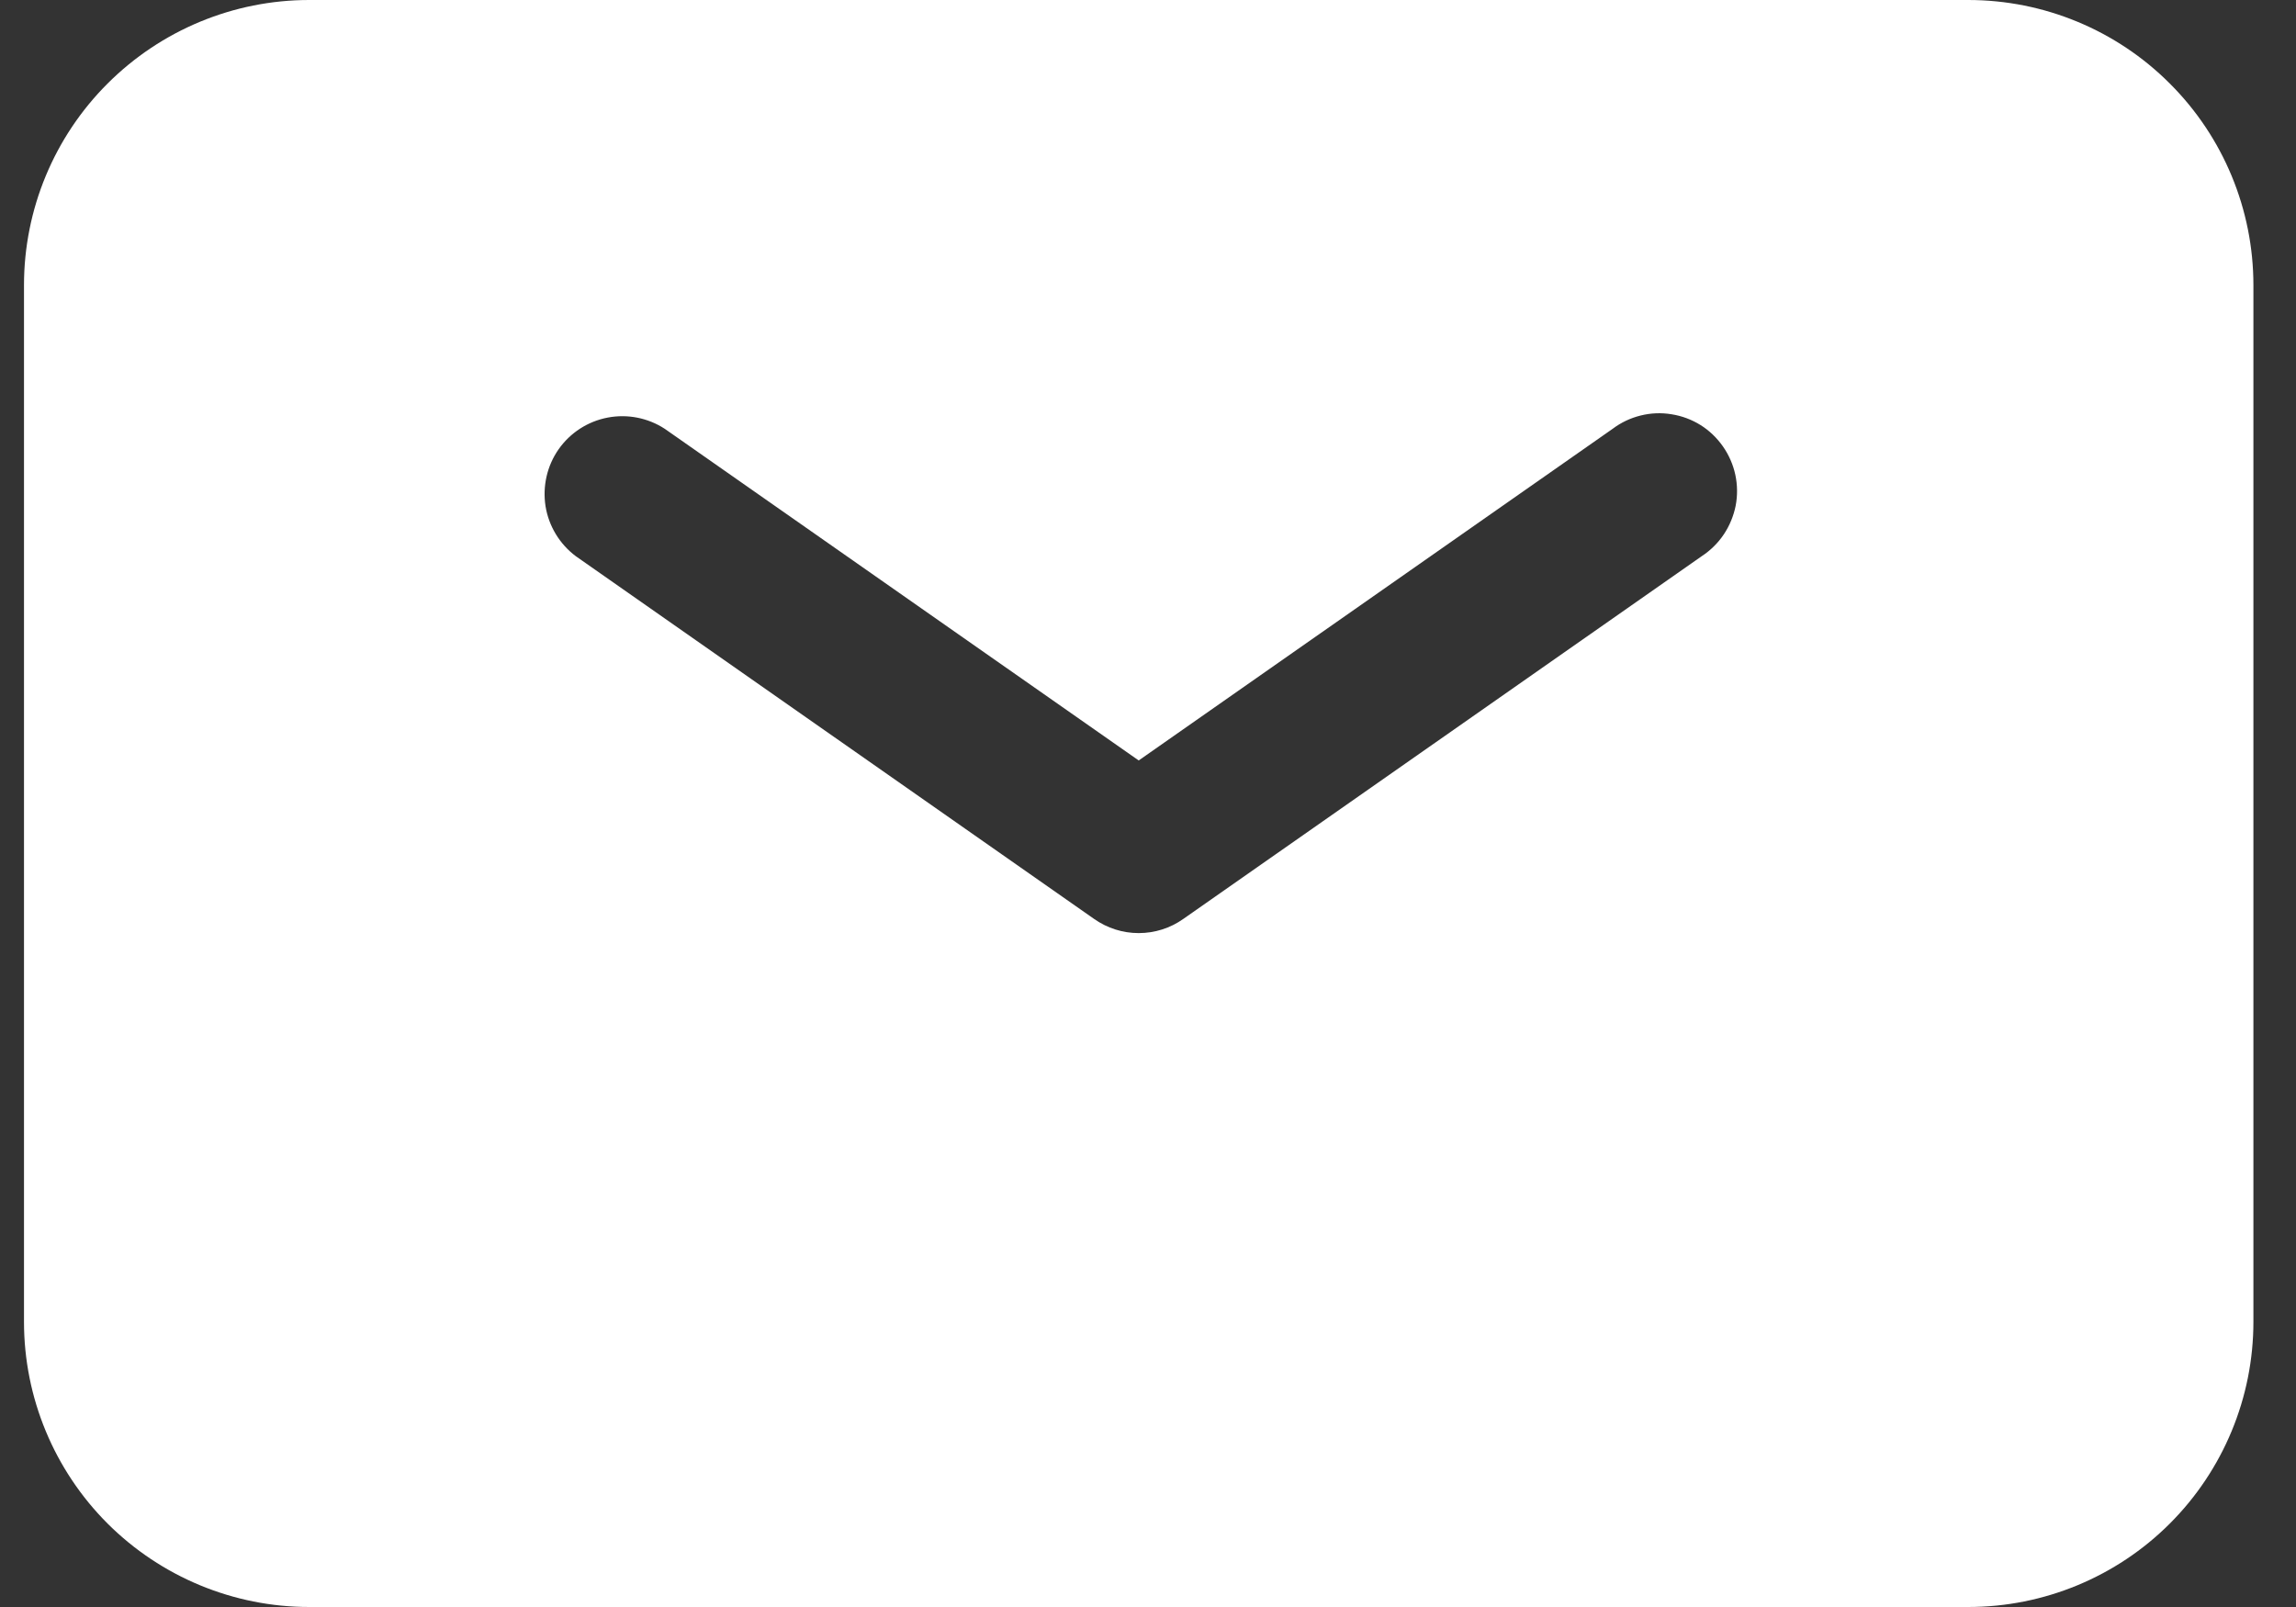 <svg width="20" height="14" viewBox="0 0 20 14" fill="none" xmlns="http://www.w3.org/2000/svg">
<rect x="0" y="0" width="20" height="14" fill="#333333" stroke="none"/>
<path fill-rule="evenodd" clip-rule="evenodd" d="M2.693 0C2.035 0 1.403 0.262 0.937 0.728C0.471 1.193 0.209 1.825 0.209 2.484V11.516C0.209 12.175 0.471 12.807 0.937 13.273C1.403 13.738 2.035 14 2.693 14H17.145C17.804 14 18.436 13.738 18.901 13.273C19.367 12.807 19.629 12.175 19.629 11.516V2.484C19.629 1.825 19.367 1.193 18.901 0.728C18.436 0.262 17.804 0 17.145 0H2.693ZM5.791 3.736C5.644 3.64 5.465 3.605 5.293 3.638C5.12 3.671 4.967 3.77 4.866 3.914C4.765 4.058 4.725 4.236 4.752 4.41C4.78 4.583 4.874 4.739 5.015 4.845L9.531 8.006C9.645 8.086 9.78 8.129 9.919 8.129C10.058 8.129 10.194 8.086 10.307 8.006L14.824 4.845C14.9 4.795 14.965 4.731 15.016 4.655C15.066 4.58 15.101 4.495 15.119 4.406C15.136 4.317 15.135 4.225 15.116 4.136C15.097 4.048 15.06 3.963 15.008 3.889C14.956 3.815 14.89 3.751 14.813 3.703C14.736 3.655 14.65 3.623 14.56 3.609C14.47 3.594 14.379 3.598 14.291 3.62C14.202 3.642 14.12 3.681 14.047 3.736L9.919 6.625L5.791 3.736Z" fill="white"/>
</svg>
